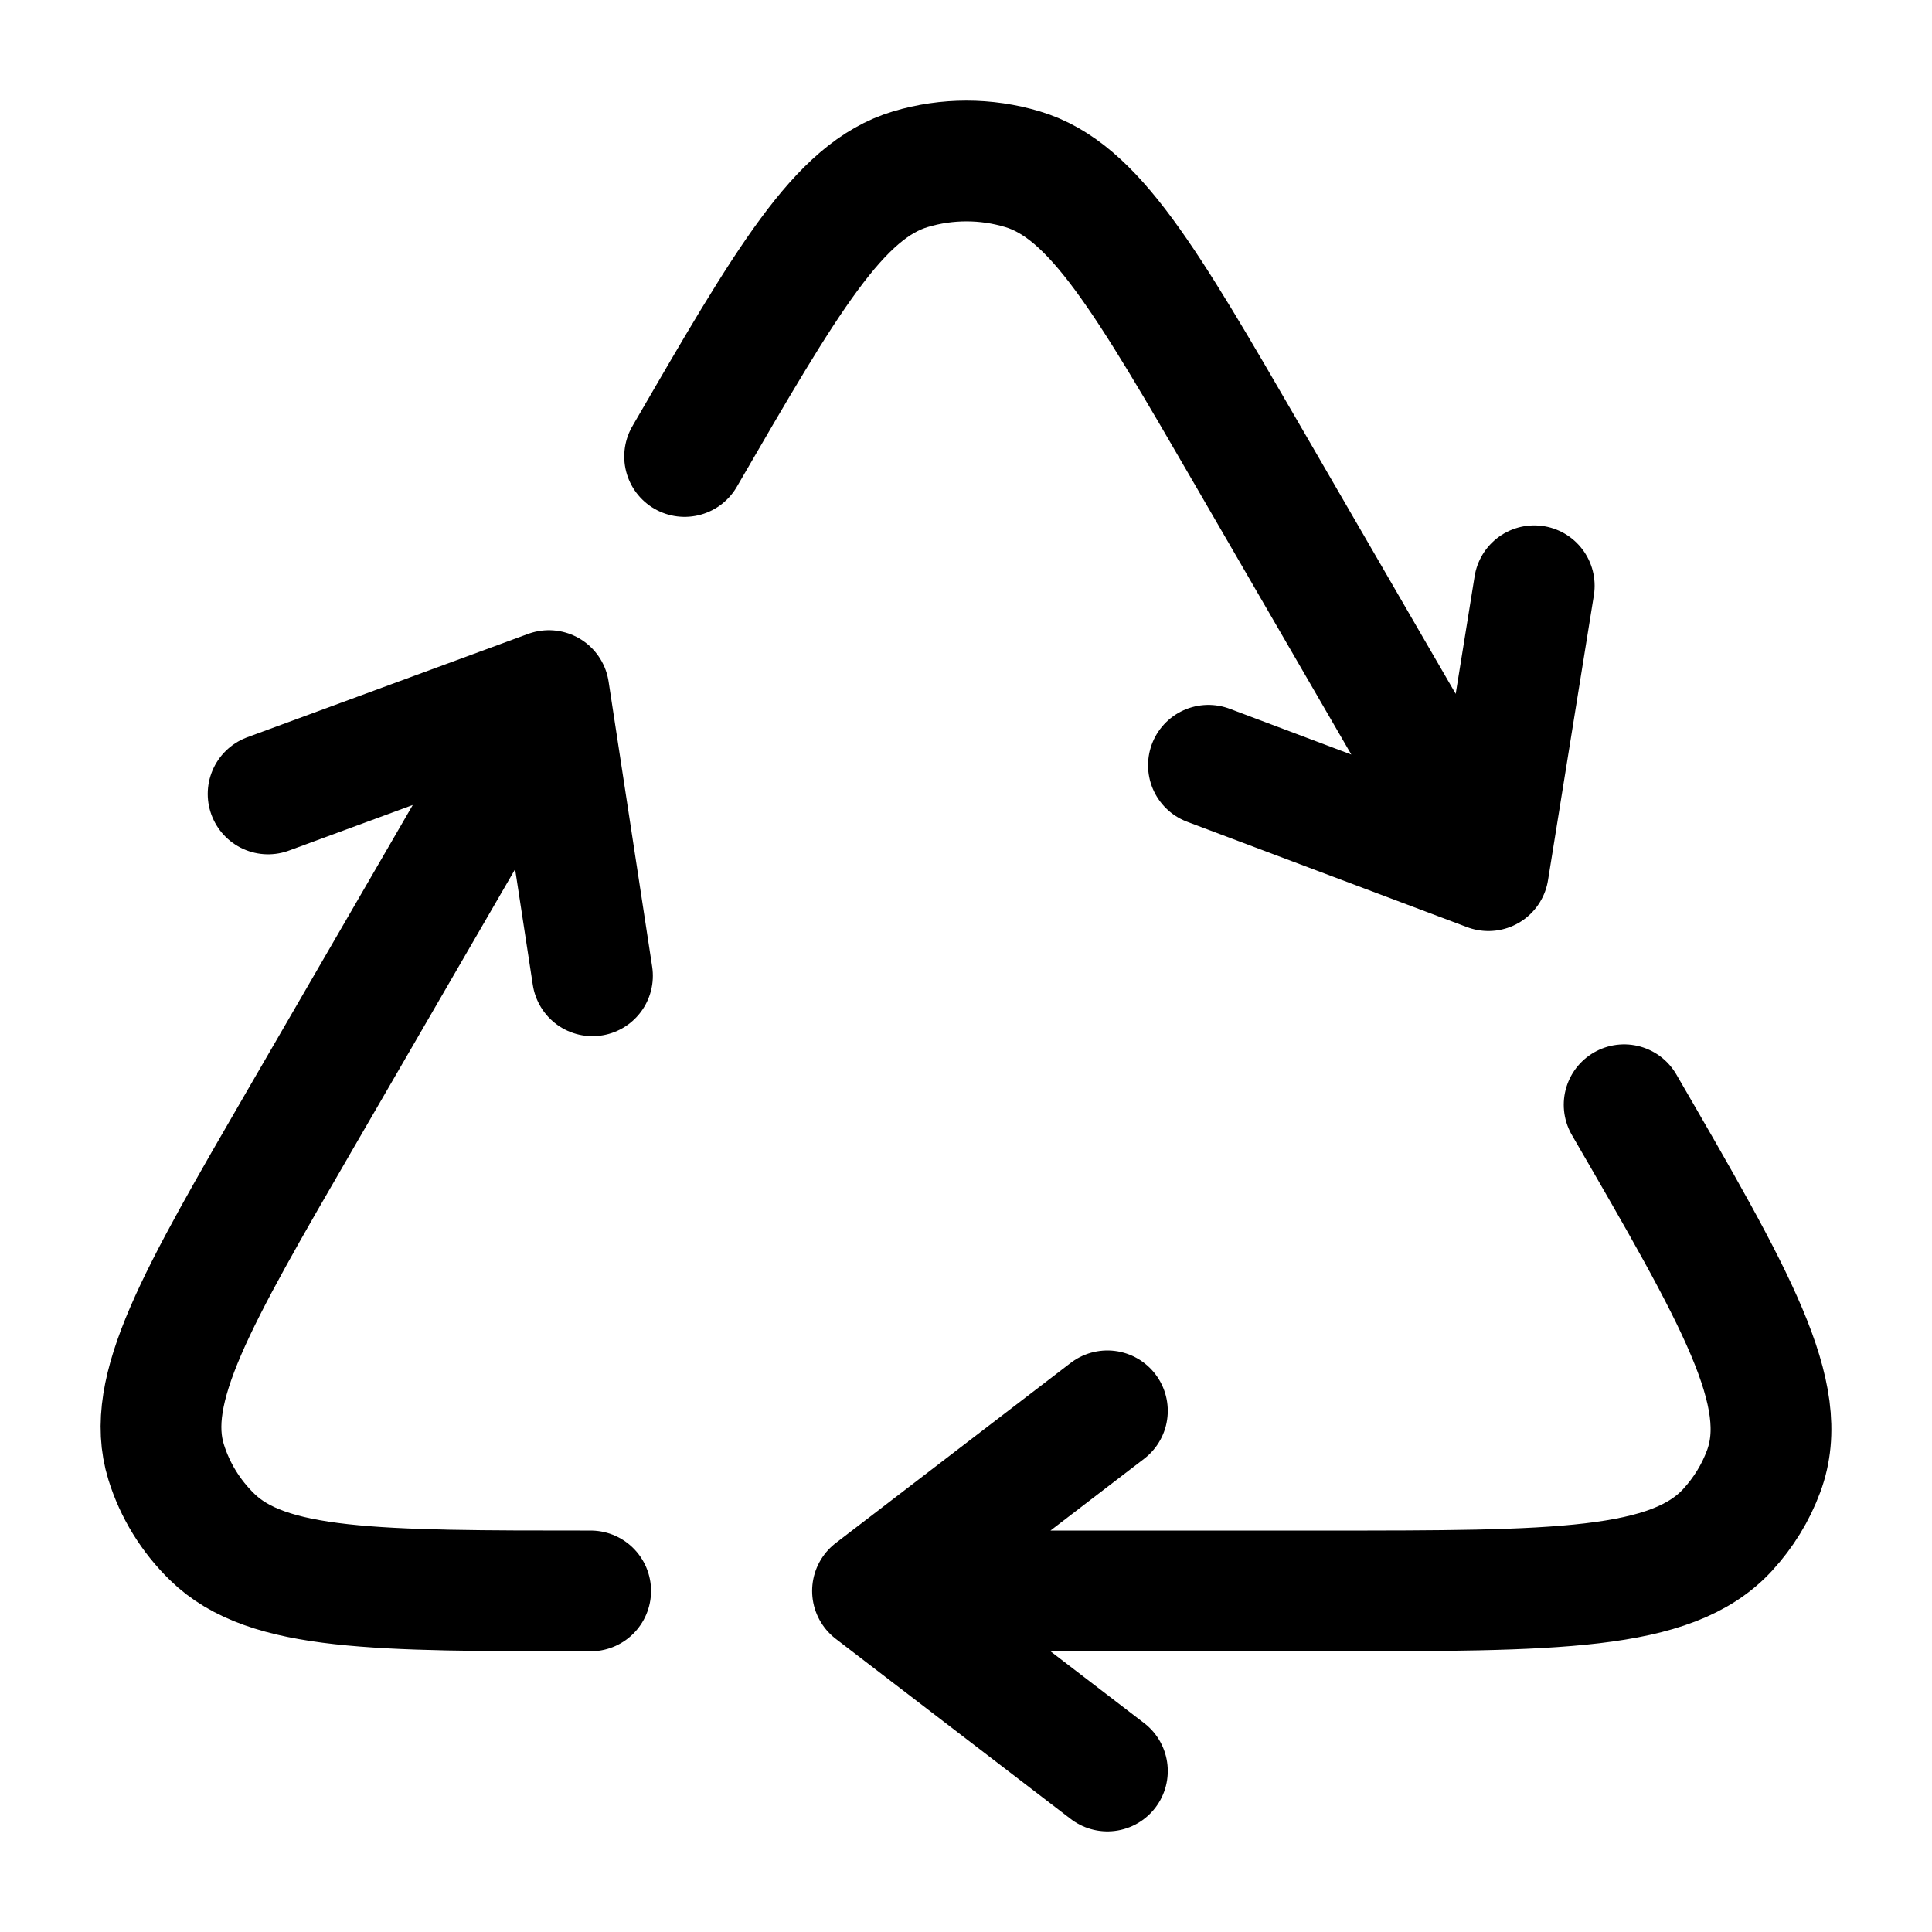 <svg xmlns="http://www.w3.org/2000/svg" width="48" height="48" viewBox="0 0 48 48" fill="none"><path d="M21.677 39.526H32.934C38.665 39.526 41.53 39.526 42.924 38.008C43.316 37.581 43.619 37.088 43.817 36.553C44.525 34.648 43.134 32.247 40.351 27.447M21.677 39.526L27.513 35.052M21.677 39.526L27.513 44M36.979 21.631L31.014 11.341C28.461 6.937 27.185 4.736 25.401 4.203C24.496 3.932 23.527 3.932 22.622 4.203C20.838 4.736 19.562 6.937 17.009 11.341M36.979 21.631L30.023 19.013M36.979 21.631L38.118 14.553M13.637 17.157L7.471 27.794C4.871 32.279 3.57 34.522 4.127 36.323C4.344 37.024 4.736 37.663 5.271 38.185C6.643 39.526 9.32 39.526 14.675 39.526M13.637 17.157L14.72 24.243M13.637 17.157L6.661 19.725" stroke="black" stroke-width="3" stroke-linecap="round" stroke-linejoin="round"></path></svg>